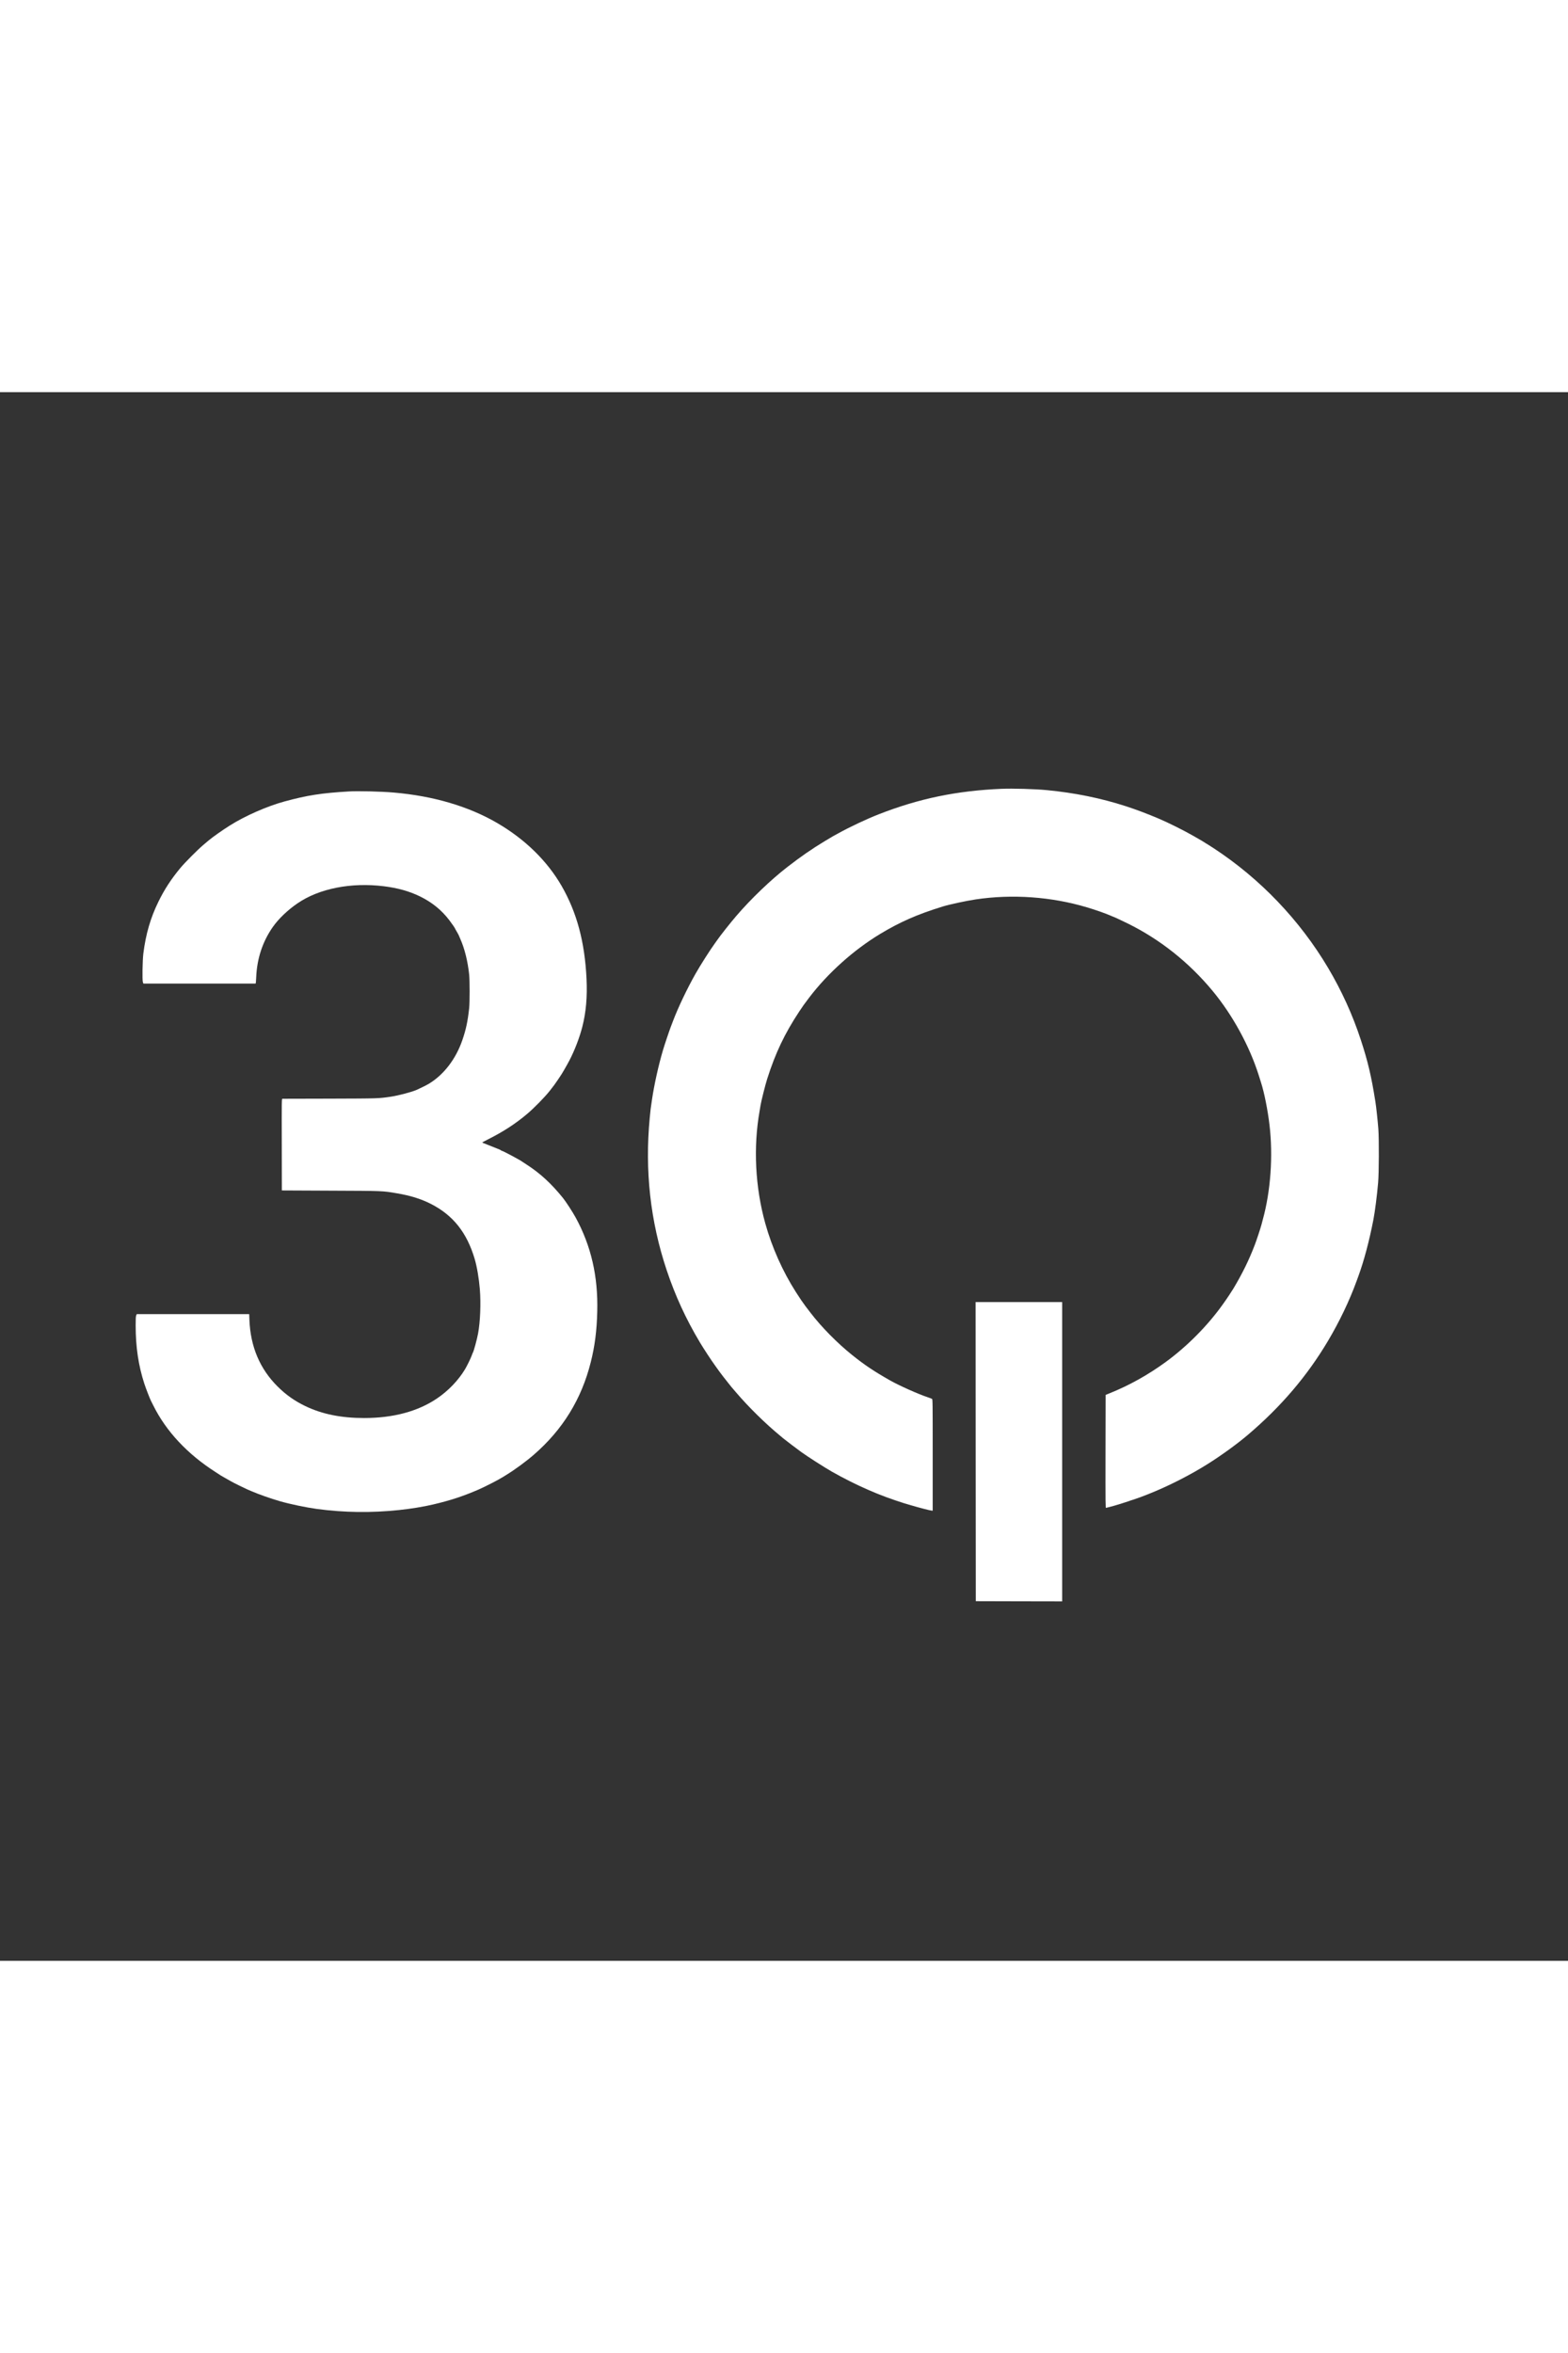 <?xml version="1.0" encoding="UTF-8" standalone="no"?> <!-- Generator: Adobe Illustrator 16.0.0, SVG Export Plug-In . SVG Version: 6.00 Build 0) --> <svg xmlns:inkscape="http://www.inkscape.org/namespaces/inkscape" xmlns:sodipodi="http://sodipodi.sourceforge.net/DTD/sodipodi-0.dtd" xmlns:xlink="http://www.w3.org/1999/xlink" xmlns="http://www.w3.org/2000/svg" xmlns:svg="http://www.w3.org/2000/svg" version="1.1" id="Layer_1" x="0px" y="0px" width="40px" height="60px" viewBox="0 0 500 500" xml:space="preserve" sodipodi:docname="3q-white-logo-node-icon.svg" inkscape:version="1.2.1 (9c6d41e, 2022-07-14)"><rect x="0" y="0" width="500" height="500" fill="#333333" stroke="none"/><defs id="defs15"><linearGradient id="a" gradientTransform="matrix(1,0,0,-1,0,264)" gradientUnits="userSpaceOnUse" x1="102.4" x2="56.15" y1="218.63" y2="172.39"><stop offset=".18" stop-color="#0052cc" id="stop191"></stop><stop offset="1" stop-color="#2684ff" id="stop193"></stop></linearGradient><linearGradient id="b" x1="114.65" x2="160.81" xlink:href="#a" y1="85.77" y2="131.92"></linearGradient></defs> <style type="text/css" id="style121"> .st0{clip-path:url(#SVGID_2_);} .st1{clip-path:url(#SVGID_4_);fill:#FFC60F;} .st2{clip-path:url(#SVGID_4_);} .st3{fill:#FFFFFF;} .st4{fill:#FFF9EE;} .st5{fill:#FFFAF3;} .st6{fill:#FFFCF8;} .st7{fill:#9BB8C9;} .st8{fill:none;stroke:#F4F4F4;stroke-width:9.536;stroke-linecap:round;stroke-linejoin:round;stroke-miterlimit:10;} .st9{fill:#CDD8E0;} .st10{fill:#4C4C4C;} .st11{opacity:0.55;fill:#D4D4D4;} .st12{fill:#5B5B5B;} .st13{fill:#7194A5;} .st14{fill:#FBFFF9;} .st15{fill:#FFC713;} .st16{fill:#DBB18A;} .st17{fill:#EABFA2;} .st18{fill:#FFF3D4;} .st19{fill:#F9DFC5;} .st20{clip-path:url(#XMLID_3_);fill:#EFCCB9;} .st21{fill:#515E6D;} .st22{fill:#EFCEB9;} .st23{fill:#665A44;} .st24{fill:url(#SVGID_5_);} .st25{fill:url(#SVGID_6_);} .st26{fill:none;stroke:#666666;stroke-width:0.64;stroke-miterlimit:10;} .st27{clip-path:url(#XMLID_5_);fill:#DDB294;} .st28{clip-path:url(#XMLID_6_);fill:#DDB294;} .st29{clip-path:url(#XMLID_6_);fill:#4C4C4C;} .st30{clip-path:url(#XMLID_6_);fill:#5B5B5B;} .st31{fill:#CE9C7A;} .st32{clip-path:url(#XMLID_7_);} .st33{fill:#EAD4A4;} .st34{fill:url(#SVGID_7_);} .st35{fill:url(#SVGID_8_);} .st36{fill:#878787;} .st37{fill:#F4D5BD;} .st38{clip-path:url(#XMLID_9_);fill:#4C4C4C;} .st39{fill:#9B9B9B;} .st40{fill:#CCCCCC;} .st41{clip-path:url(#SVGID_10_);} .st42{clip-path:url(#SVGID_12_);fill:#FFFFFF;} .st43{fill:#CE9367;} .st44{clip-path:url(#SVGID_14_);} .st45{clip-path:url(#SVGID_16_);fill:#FFFFFF;} .st46{fill-rule:evenodd;clip-rule:evenodd;fill:#CDD8E0;} .st47{clip-path:url(#XMLID_10_);fill:#FFC713;} .st48{clip-path:url(#XMLID_10_);fill:#D3A111;} .st49{clip-path:url(#XMLID_11_);fill:#8E7565;} .st50{clip-path:url(#XMLID_12_);fill:#8E7565;} .st51{clip-path:url(#XMLID_12_);fill:#4C4C4C;} .st52{clip-path:url(#XMLID_12_);fill:#5B5B5B;} .st53{clip-path:url(#XMLID_12_);} .st54{clip-path:url(#XMLID_13_);fill:#668591;} .st55{clip-path:url(#XMLID_12_);fill:#FFC713;} .st56{fill:#597C89;} .st57{fill:#AD917D;} .st58{fill-rule:evenodd;clip-rule:evenodd;fill:#E5E5E5;} .st59{fill:#E5E5E5;} .st60{fill:none;stroke:#5B5B5B;stroke-width:4.083;stroke-miterlimit:10;} .st61{fill-rule:evenodd;clip-rule:evenodd;fill:#9BB8C9;} .st62{clip-path:url(#SVGID_18_);} .st63{clip-path:url(#SVGID_20_);fill:#FFFFFF;} .st64{clip-path:url(#SVGID_22_);} .st65{clip-path:url(#SVGID_24_);fill:#FFFFFF;} .st66{fill:#6C6D6D;} .st67{fill:#919191;} .st68{clip-path:url(#SVGID_26_);} .st69{clip-path:url(#SVGID_28_);fill:#FFFFFF;} .st70{clip-path:url(#SVGID_30_);} .st71{clip-path:url(#SVGID_32_);fill:#FFFFFF;} .st72{clip-path:url(#SVGID_34_);} .st73{clip-path:url(#SVGID_36_);fill:#FFFFFF;} .st74{fill:#D6A51D;} .st75{fill:#E8D4B3;} .st76{clip-path:url(#SVGID_38_);} .st77{clip-path:url(#SVGID_40_);fill:#FFFFFF;} .st78{clip-path:url(#SVGID_42_);} .st79{clip-path:url(#SVGID_44_);fill:#FFFFFF;} .st80{clip-path:url(#SVGID_46_);} .st81{clip-path:url(#SVGID_48_);fill:#FFFFFF;} .st82{fill-rule:evenodd;clip-rule:evenodd;fill:#878787;} .st83{fill-rule:evenodd;clip-rule:evenodd;fill:#FFFFFF;} .st84{fill:#FFCD55;} .st85{fill:#323657;} .st86{clip-path:url(#SVGID_50_);} .st87{clip-path:url(#SVGID_52_);fill:#FFFFFF;} .st88{clip-path:url(#SVGID_54_);} .st89{clip-path:url(#SVGID_56_);fill:#FFFFFF;} .st90{clip-path:url(#SVGID_58_);} .st91{clip-path:url(#SVGID_60_);fill:#FFFFFF;} .st92{fill:none;stroke:#FFC713;stroke-width:0.961;stroke-miterlimit:10;} .st93{fill:none;stroke:#FFC713;stroke-width:1.922;stroke-linecap:round;stroke-miterlimit:10;} .st94{fill:none;stroke:#FFC713;stroke-width:1.471;stroke-miterlimit:10;} .st95{fill:none;stroke:#FFC713;stroke-width:1.064;stroke-miterlimit:10;} .st96{fill-rule:evenodd;clip-rule:evenodd;fill:none;stroke:#FFC713;stroke-width:1.064;stroke-miterlimit:10;} .st97{fill-rule:evenodd;clip-rule:evenodd;fill:#FFC713;} .st98{fill:#FFFFFF;stroke:#FFC713;stroke-width:0.961;stroke-miterlimit:10;} .st99{clip-path:url(#XMLID_14_);fill:#7194A5;} .st100{fill:#231F20;} .st101{fill:#999999;} .st102{clip-path:url(#SVGID_62_);} .st103{clip-path:url(#SVGID_64_);fill:#FFC60F;} .st104{clip-path:url(#SVGID_64_);} .st105{clip-path:url(#SVGID_64_);fill:#999999;} .st106{fill:none;stroke:#FFC713;stroke-width:3.188;stroke-miterlimit:10;} .st107{fill:none;stroke:#E5E5E5;stroke-width:2.041;stroke-miterlimit:10;} </style><g transform="matrix(0.012,0,0,-0.012,31.139,401.384)" fill="#000000" stroke="none" id="g3252" style="fill:#ffffff"><path d="m 24020,22913 c -1196,-51 -2196,-259 -3265,-677 -321,-125 -770,-337 -1075,-506 -79,-44 -144,-80 -146,-80 -1,0 -96,-57 -211,-126 -352,-213 -629,-404 -998,-690 -430,-332 -966,-845 -1351,-1294 -156,-181 -437,-536 -514,-650 -8,-12 -34,-48 -57,-80 -138,-191 -385,-579 -513,-805 -224,-395 -467,-904 -605,-1270 -21,-55 -47,-122 -57,-150 -36,-92 -166,-479 -203,-605 -120,-404 -235,-920 -294,-1320 -36,-236 -40,-271 -60,-485 -134,-1404 15,-2746 449,-4045 225,-675 510,-1296 883,-1920 102,-171 304,-478 416,-633 47,-65 95,-131 106,-147 34,-47 178,-235 185,-240 3,-3 28,-34 55,-70 27,-36 61,-78 76,-95 14,-16 68,-79 120,-140 334,-392 782,-833 1184,-1163 12,-9 45,-38 75,-63 49,-41 354,-273 470,-357 171,-124 610,-405 815,-523 313,-178 674,-359 965,-484 85,-36 175,-74 200,-85 42,-18 133,-54 295,-115 98,-38 375,-131 470,-160 44,-13 121,-36 170,-50 217,-65 528,-145 561,-145 h 24 v 1480 c 0,1432 -1,1480 -19,1489 -10,6 -54,22 -97,37 -271,90 -778,317 -1019,454 -426,242 -670,405 -1000,669 -398,318 -822,748 -1115,1131 -19,25 -38,50 -42,55 -85,110 -109,142 -138,185 -19,28 -49,70 -66,93 -17,23 -79,119 -139,212 -354,554 -636,1187 -814,1825 -268,960 -322,2023 -150,2990 11,63 22,131 25,150 16,104 127,545 175,695 221,695 465,1206 854,1795 99,149 123,183 265,370 493,648 1181,1264 1885,1689 528,318 980,517 1655,726 180,56 621,151 880,190 972,146 2014,72 2955,-209 231,-68 505,-165 633,-222 29,-13 55,-24 57,-24 12,0 210,-92 400,-185 858,-423 1626,-1033 2253,-1790 529,-638 978,-1459 1224,-2235 21,-69 50,-159 63,-200 85,-263 178,-731 224,-1120 99,-828 32,-1764 -179,-2525 -10,-38 -24,-90 -30,-115 -21,-86 -133,-426 -181,-550 -154,-403 -326,-754 -568,-1160 -58,-96 -181,-281 -285,-425 -406,-568 -947,-1113 -1517,-1529 -468,-341 -966,-619 -1489,-829 l -105,-43 -3,-1503 c -2,-1428 -1,-1502 15,-1497 10,3 56,14 103,26 124,31 356,102 540,166 52,18 111,37 130,43 47,13 217,77 365,136 536,214 1111,508 1585,808 369,234 778,532 1060,773 872,744 1559,1550 2112,2479 307,516 572,1071 762,1593 14,39 37,102 51,140 147,403 285,923 395,1487 41,210 98,654 126,985 23,260 26,1155 6,1430 -16,207 -56,586 -78,720 -106,674 -201,1075 -386,1639 -218,668 -512,1314 -873,1921 -753,1268 -1804,2366 -3037,3174 -98,64 -180,116 -182,116 -3,0 -25,13 -49,30 -46,30 -58,38 -320,188 -235,135 -657,346 -912,454 -294,125 -598,240 -870,328 -666,216 -1367,358 -2110,429 -302,29 -911,47 -1195,34 z" id="path3246" style="fill:#ffffff"></path><path d="m 6675,22843 c -723,-42 -1104,-101 -1710,-266 -466,-127 -1048,-383 -1455,-640 -214,-135 -455,-306 -570,-403 -14,-12 -74,-63 -135,-114 -149,-126 -490,-469 -607,-610 -244,-294 -424,-570 -583,-895 -210,-428 -336,-860 -401,-1380 -22,-180 -31,-705 -12,-758 l 13,-37 h 1485 c 817,0 1490,0 1496,0 7,0 13,56 17,163 20,497 168,949 441,1339 153,219 397,452 661,632 575,392 1420,558 2290,451 373,-47 675,-131 960,-270 321,-157 573,-361 782,-635 71,-93 153,-213 153,-224 0,-3 20,-39 45,-80 25,-42 45,-79 45,-81 0,-3 20,-49 44,-102 117,-263 200,-595 238,-953 17,-166 17,-736 0,-895 -39,-355 -84,-565 -182,-850 -173,-501 -491,-915 -885,-1154 -61,-37 -179,-97 -320,-161 -123,-57 -486,-153 -690,-184 -332,-49 -316,-49 -1630,-53 -682,-2 -1248,-3 -1257,-3 -17,0 -18,-67 -15,-1217 l 2,-1218 1290,-6 c 1415,-6 1381,-4 1765,-70 362,-61 639,-147 902,-280 590,-299 959,-761 1167,-1464 60,-203 114,-519 137,-805 30,-378 11,-861 -47,-1175 -30,-162 -116,-477 -139,-510 -4,-5 -17,-39 -30,-75 -27,-76 -126,-278 -178,-365 -175,-292 -443,-571 -741,-773 -509,-346 -1165,-522 -1940,-522 -611,0 -1117,103 -1561,316 -288,139 -515,299 -741,524 -469,467 -718,1057 -746,1763 l -6,157 H 2533 1039 l -15,-35 c -11,-27 -14,-86 -14,-267 0,-574 74,-1065 231,-1548 40,-123 148,-400 174,-450 8,-14 37,-71 64,-127 340,-686 908,-1293 1656,-1770 72,-45 135,-86 140,-91 6,-4 57,-34 115,-66 58,-33 130,-74 160,-91 51,-30 338,-172 420,-208 19,-8 69,-29 110,-47 194,-85 530,-203 765,-270 266,-77 694,-166 980,-205 718,-97 1449,-107 2185,-29 312,33 654,88 905,148 450,105 796,219 1195,391 183,79 552,269 674,347 19,13 57,36 83,52 211,128 527,360 723,531 770,668 1268,1478 1514,2460 108,428 160,838 172,1350 23,931 -164,1741 -576,2494 -80,146 -258,420 -334,514 -310,384 -606,656 -962,886 -60,39 -113,74 -119,78 -53,43 -522,293 -550,293 -8,0 -15,4 -15,8 0,4 -19,15 -42,24 -24,9 -99,40 -168,68 -69,28 -162,65 -207,82 -46,16 -83,33 -83,36 0,4 74,44 165,90 397,200 722,411 1027,669 188,159 457,433 601,613 102,129 152,197 210,285 37,55 70,105 74,110 27,34 169,279 240,415 140,269 268,604 343,895 98,384 134,795 111,1270 -47,980 -256,1760 -661,2466 -383,665 -971,1241 -1710,1672 -761,444 -1701,721 -2755,811 -329,29 -947,44 -1190,29 z" id="path3248" style="fill:#ffffff"></path><path d="m 23332,5308 3,-3973 1148,-3 1147,-2 v 3975 3975 h -1150 -1150 z" id="path3250" style="fill:#ffffff"></path></g></svg> 